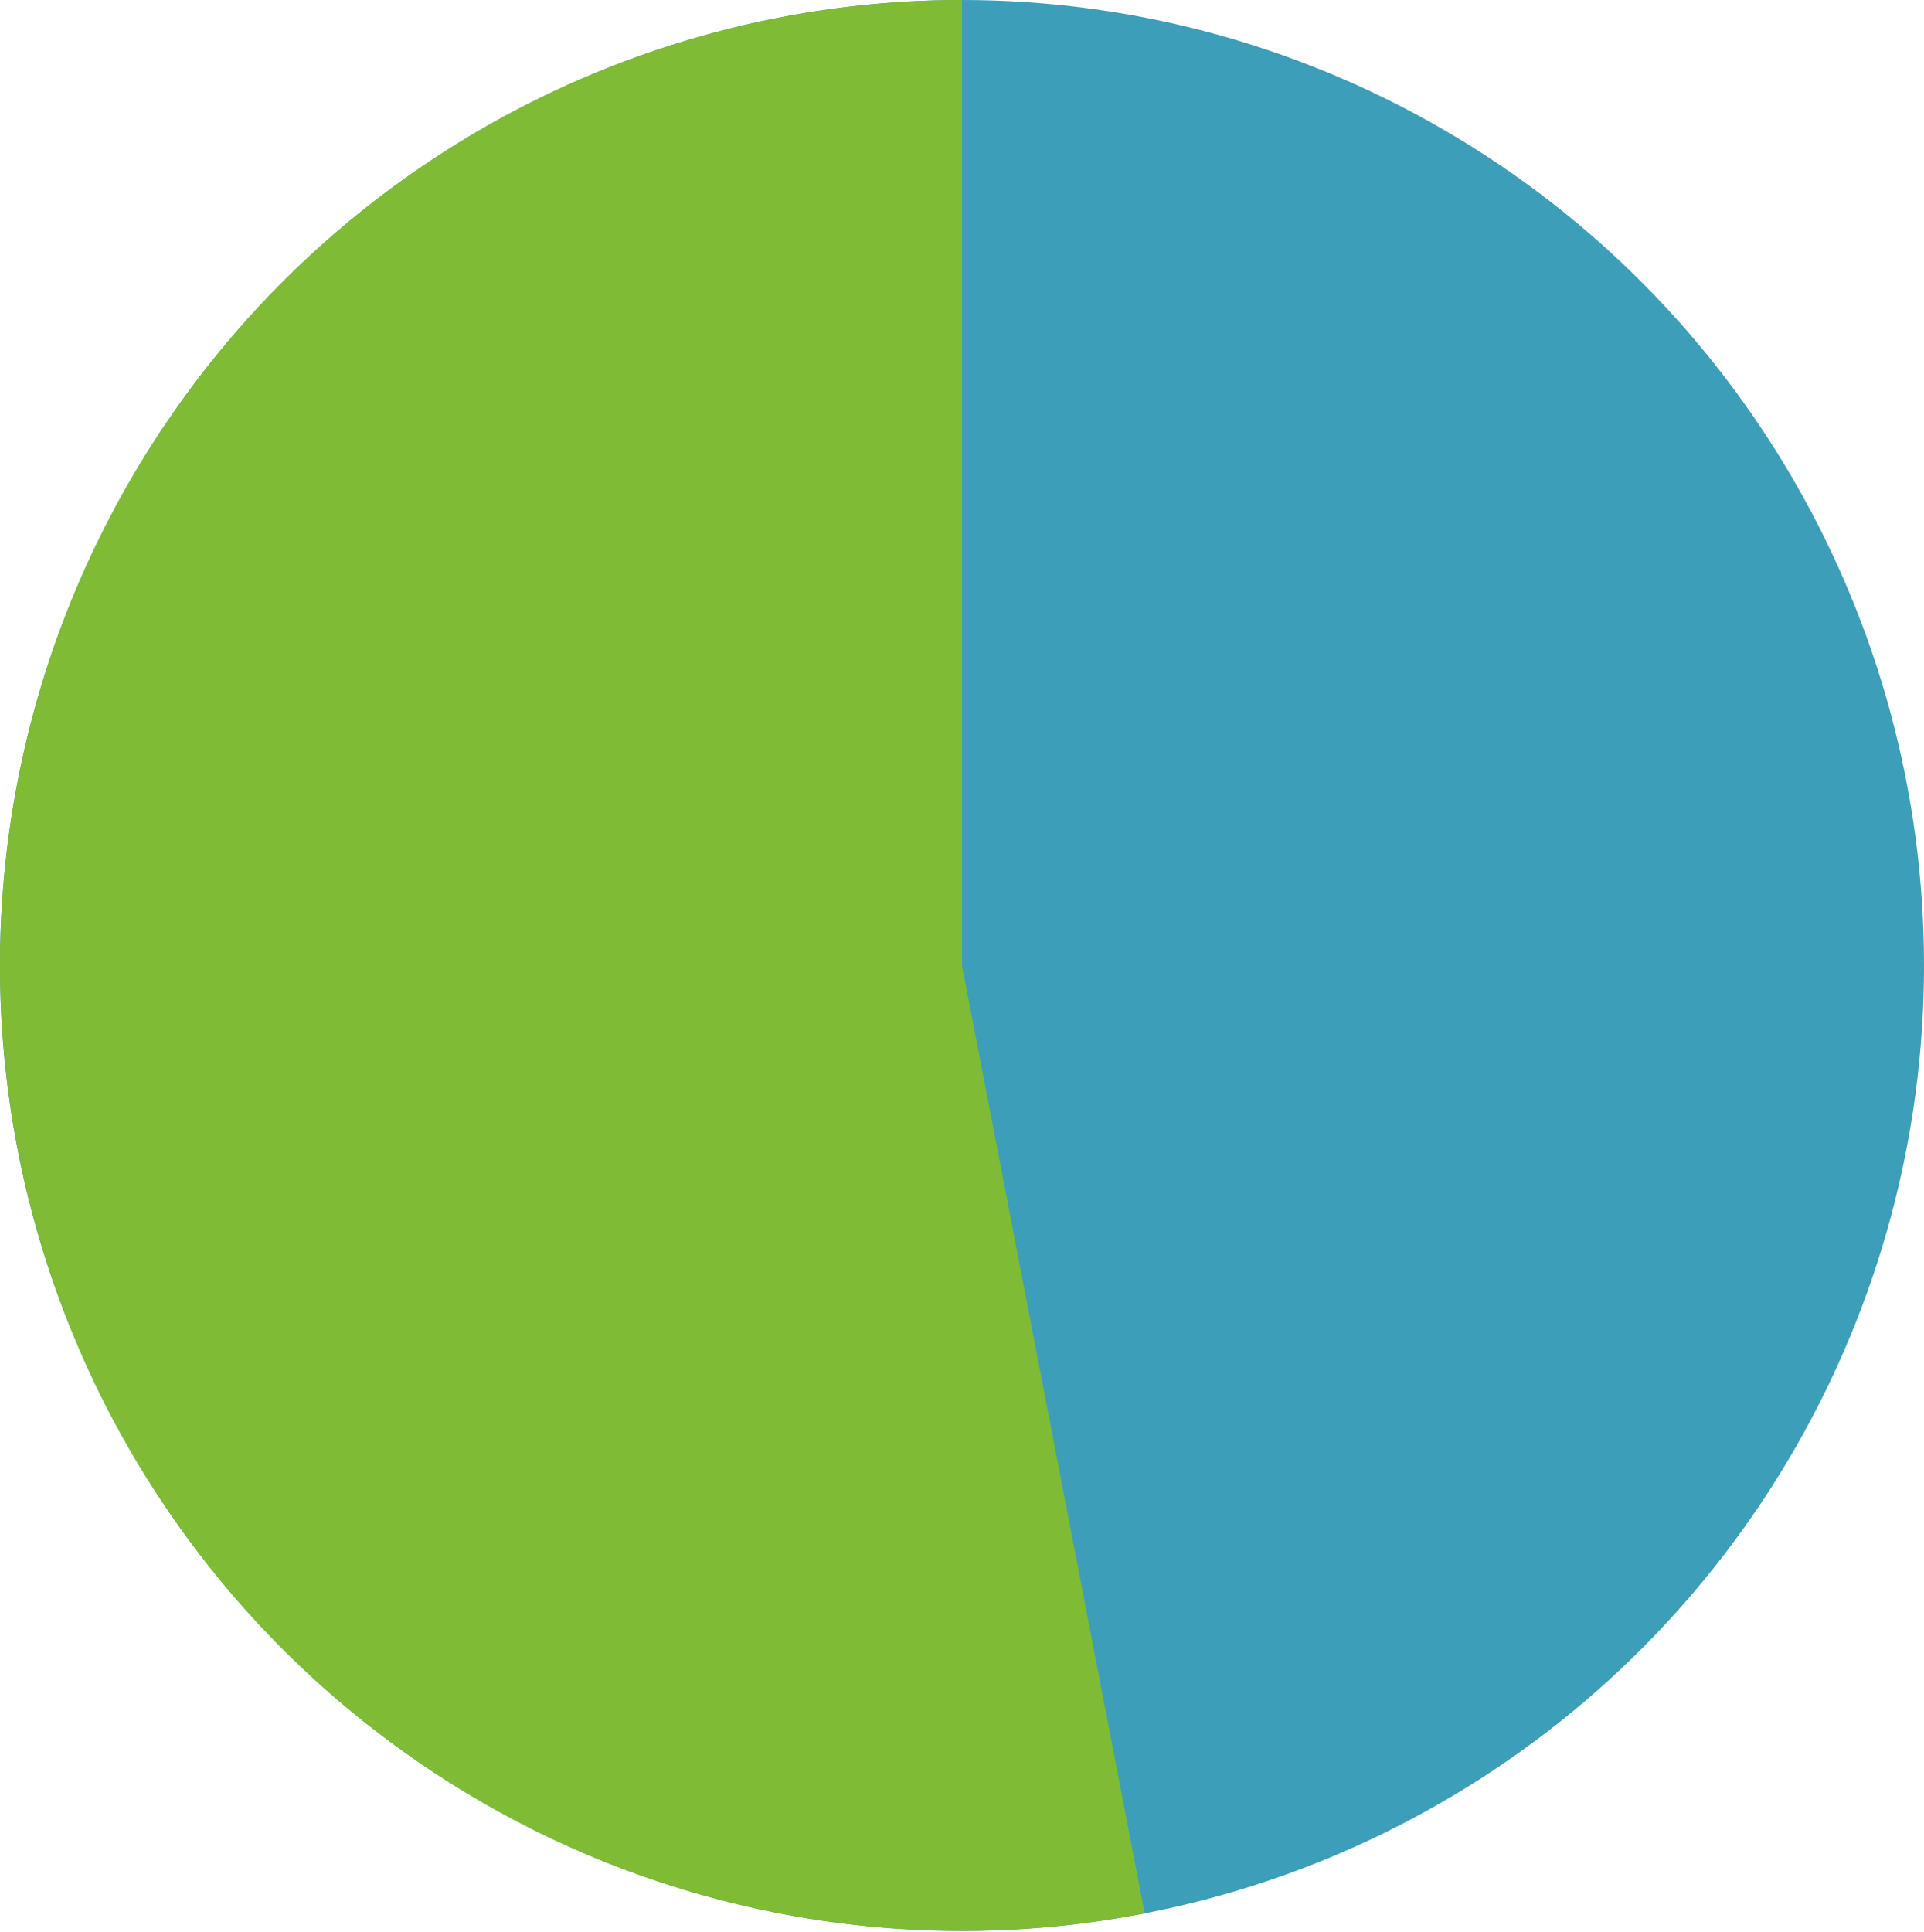 <svg width="246" height="247" fill="none" xmlns="http://www.w3.org/2000/svg"><ellipse cx="123" cy="123.424" rx="123" ry="123.424" fill="#3C9EB8"/><path d="M123 0a122.64 122.64 0 00-49.77 10.556 123.014 123.014 0 00-41.258 29.861 123.52 123.52 0 00-25.688 44.06 123.825 123.825 0 00-5.723 50.721 123.733 123.733 0 0015.22 48.708 123.295 123.295 0 0033.558 38.362 122.808 122.808 0 0046.159 21.455 122.568 122.568 0 0050.862.879L123 123.424V0z" fill="#80BB35"/></svg>